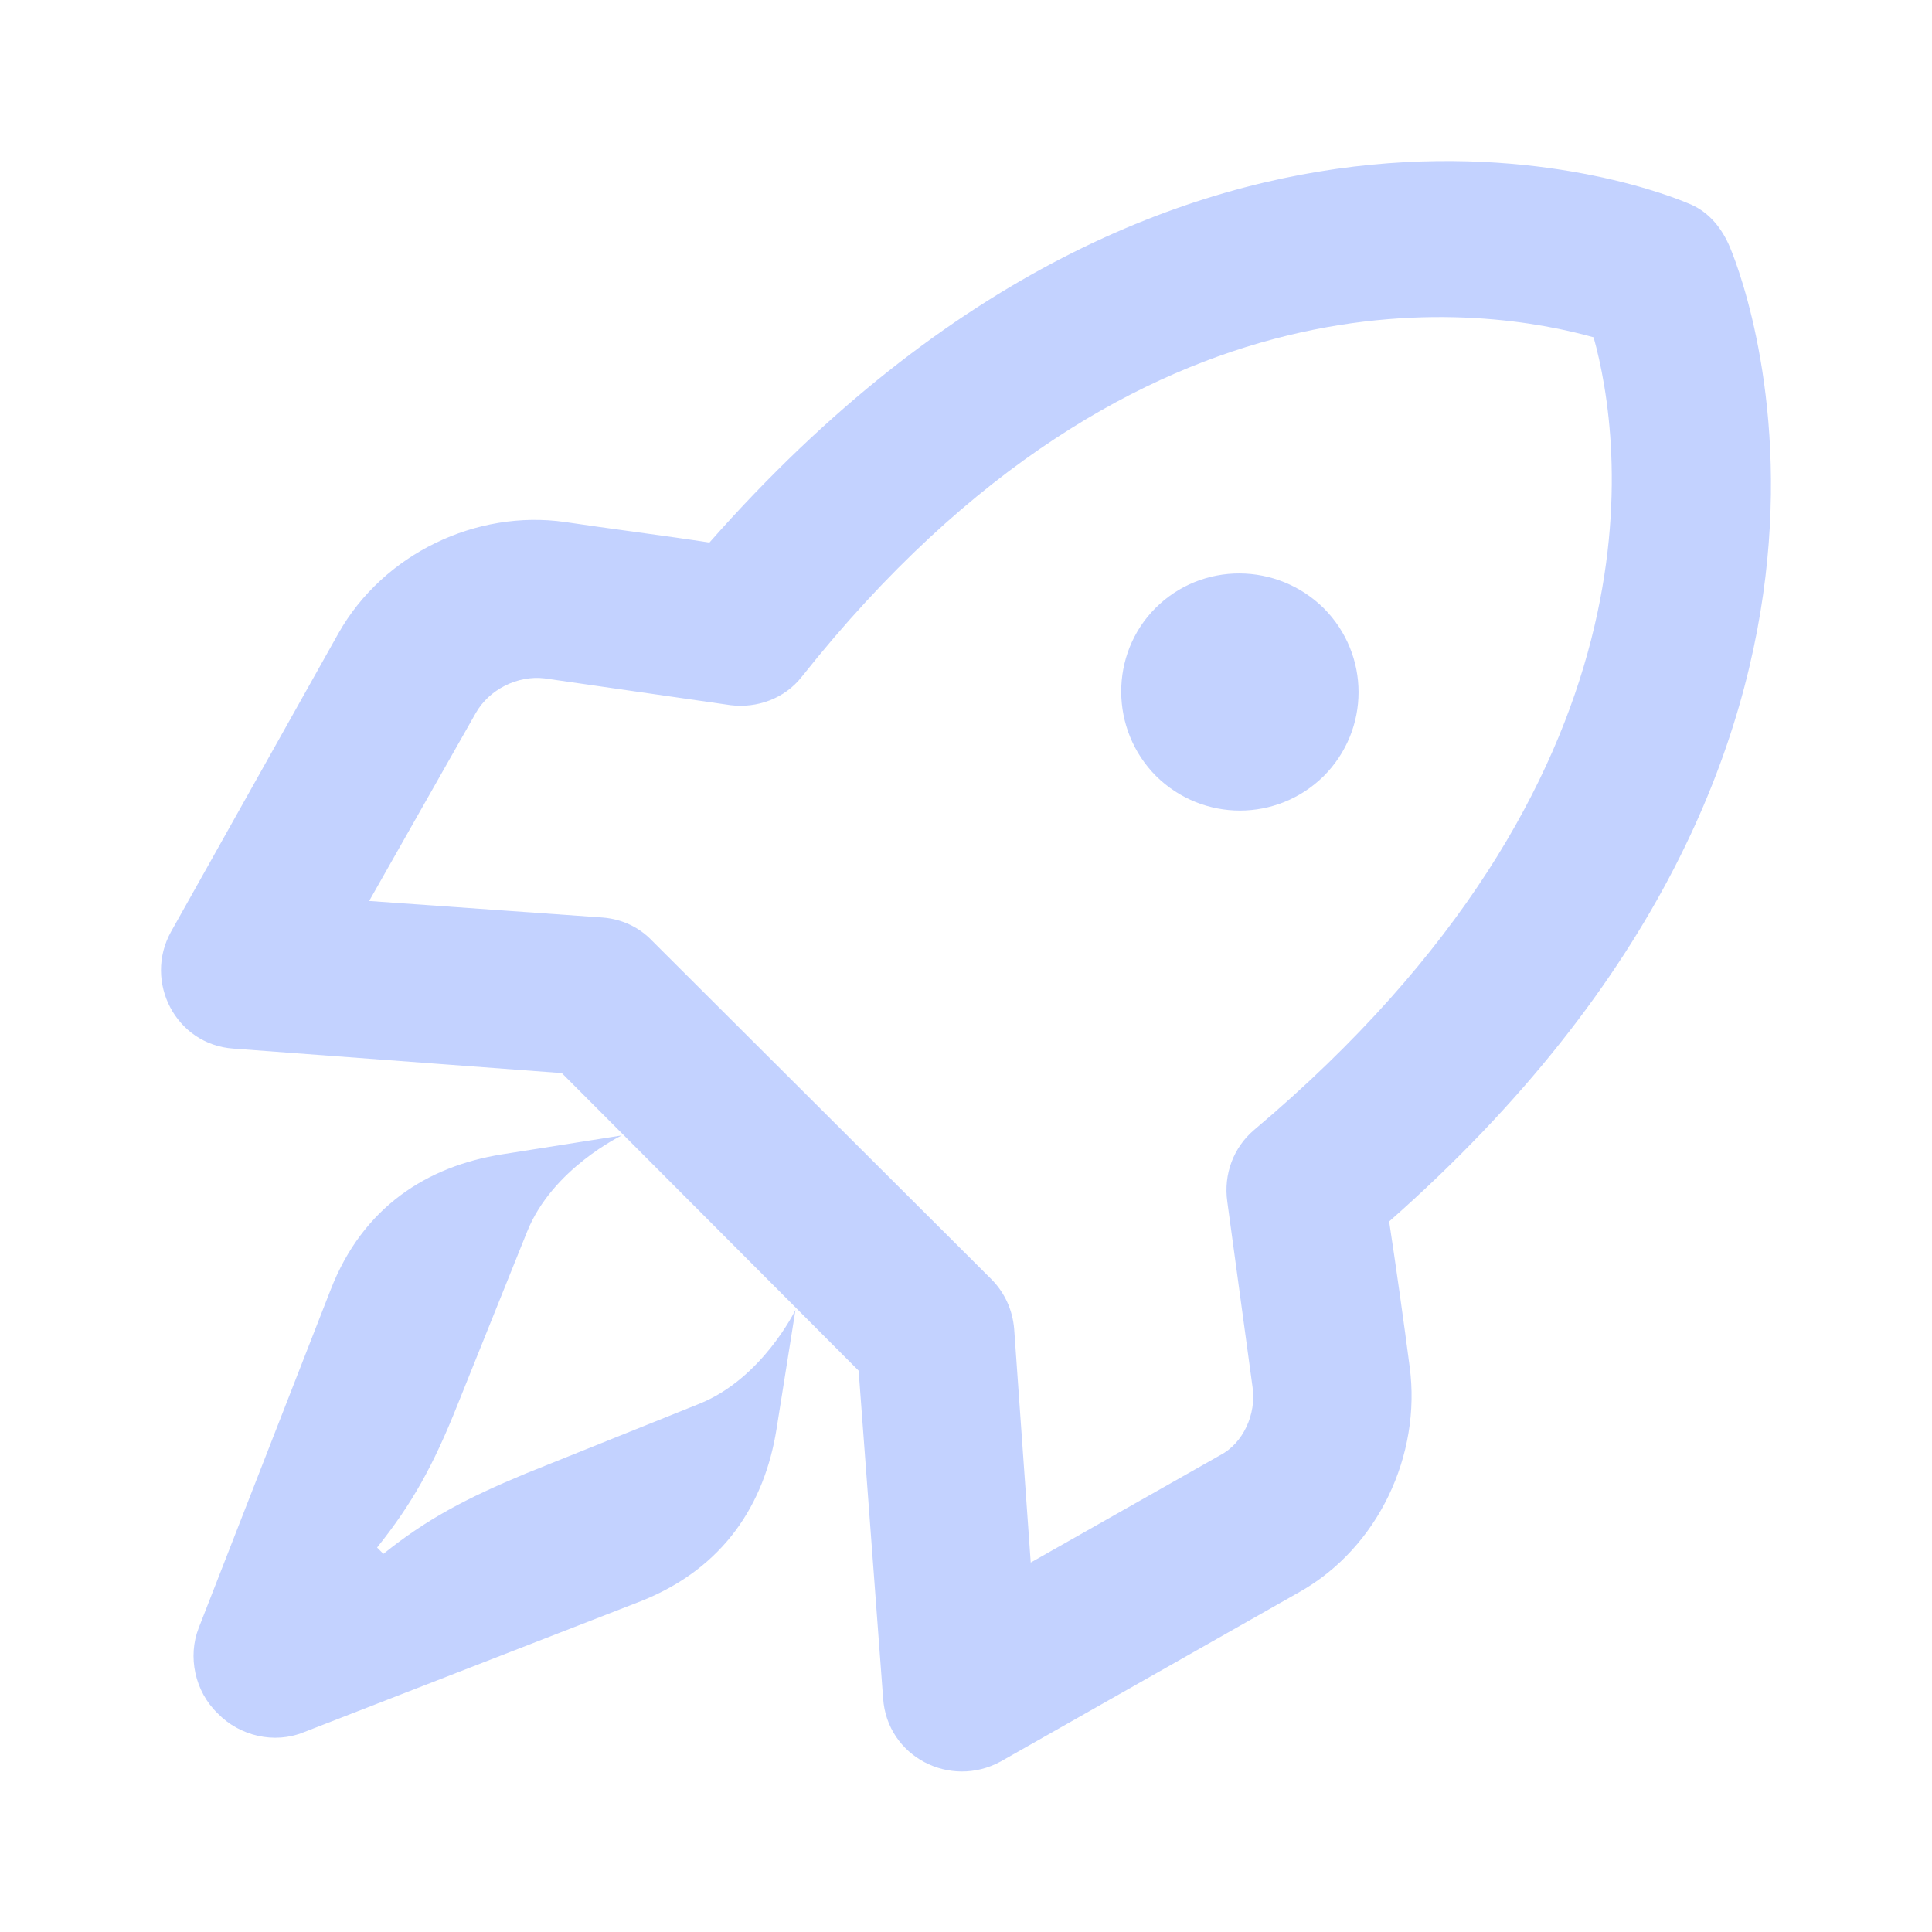 <svg width="52" height="52" viewBox="0 0 52 52" fill="none" xmlns="http://www.w3.org/2000/svg">
<path d="M31.099 16.366C29.867 17.599 29.867 19.639 31.12 20.892C32.374 22.125 34.371 22.125 35.625 20.892C36.879 19.639 36.879 17.62 35.625 16.366C34.371 15.134 32.353 15.113 31.099 16.366ZM8.895 34.725L5.347 43.819C5.049 44.584 5.24 45.519 5.857 46.114C6.452 46.73 7.386 46.943 8.173 46.624L17.246 43.097C19.498 42.204 20.581 40.462 20.9 38.465L21.41 35.256C21.41 35.256 20.518 37.105 18.818 37.785L14.165 39.654C12.528 40.334 11.487 40.887 10.319 41.822L10.149 41.652C11.084 40.483 11.657 39.463 12.316 37.806L14.186 33.153C14.866 31.453 16.736 30.56 16.736 30.56L13.506 31.07C11.509 31.389 9.766 32.473 8.895 34.725ZM12.805 19.192C13.166 18.555 13.931 18.173 14.653 18.258L19.668 18.98C20.369 19.065 21.113 18.81 21.58 18.215C30.738 6.677 40.151 8.314 42.892 9.078C43.657 11.819 44.995 20.935 33.755 30.412C33.203 30.879 32.927 31.601 33.033 32.345L33.713 37.338C33.819 38.061 33.458 38.847 32.842 39.166L27.742 42.056L27.296 35.766C27.253 35.256 27.041 34.789 26.68 34.427L17.564 25.333C17.203 24.951 16.736 24.738 16.226 24.696L9.936 24.25L12.805 19.192ZM9.108 17.047L4.603 25.078C3.859 26.417 4.73 28.117 6.282 28.223L15.121 28.882L23.11 36.892L23.769 45.71C23.875 47.282 25.575 48.154 26.935 47.41L34.988 42.842C37.091 41.652 38.26 39.166 37.941 36.786C37.792 35.639 37.559 33.981 37.389 32.876C52.092 19.915 46.78 7.124 46.525 6.571C46.292 6.061 45.931 5.658 45.42 5.466C44.868 5.233 32.056 -0.101 19.094 14.603C18.011 14.433 16.332 14.22 15.206 14.05C12.826 13.71 10.319 14.9 9.108 17.047Z" fill="#C3D2FF"/>
</svg>
